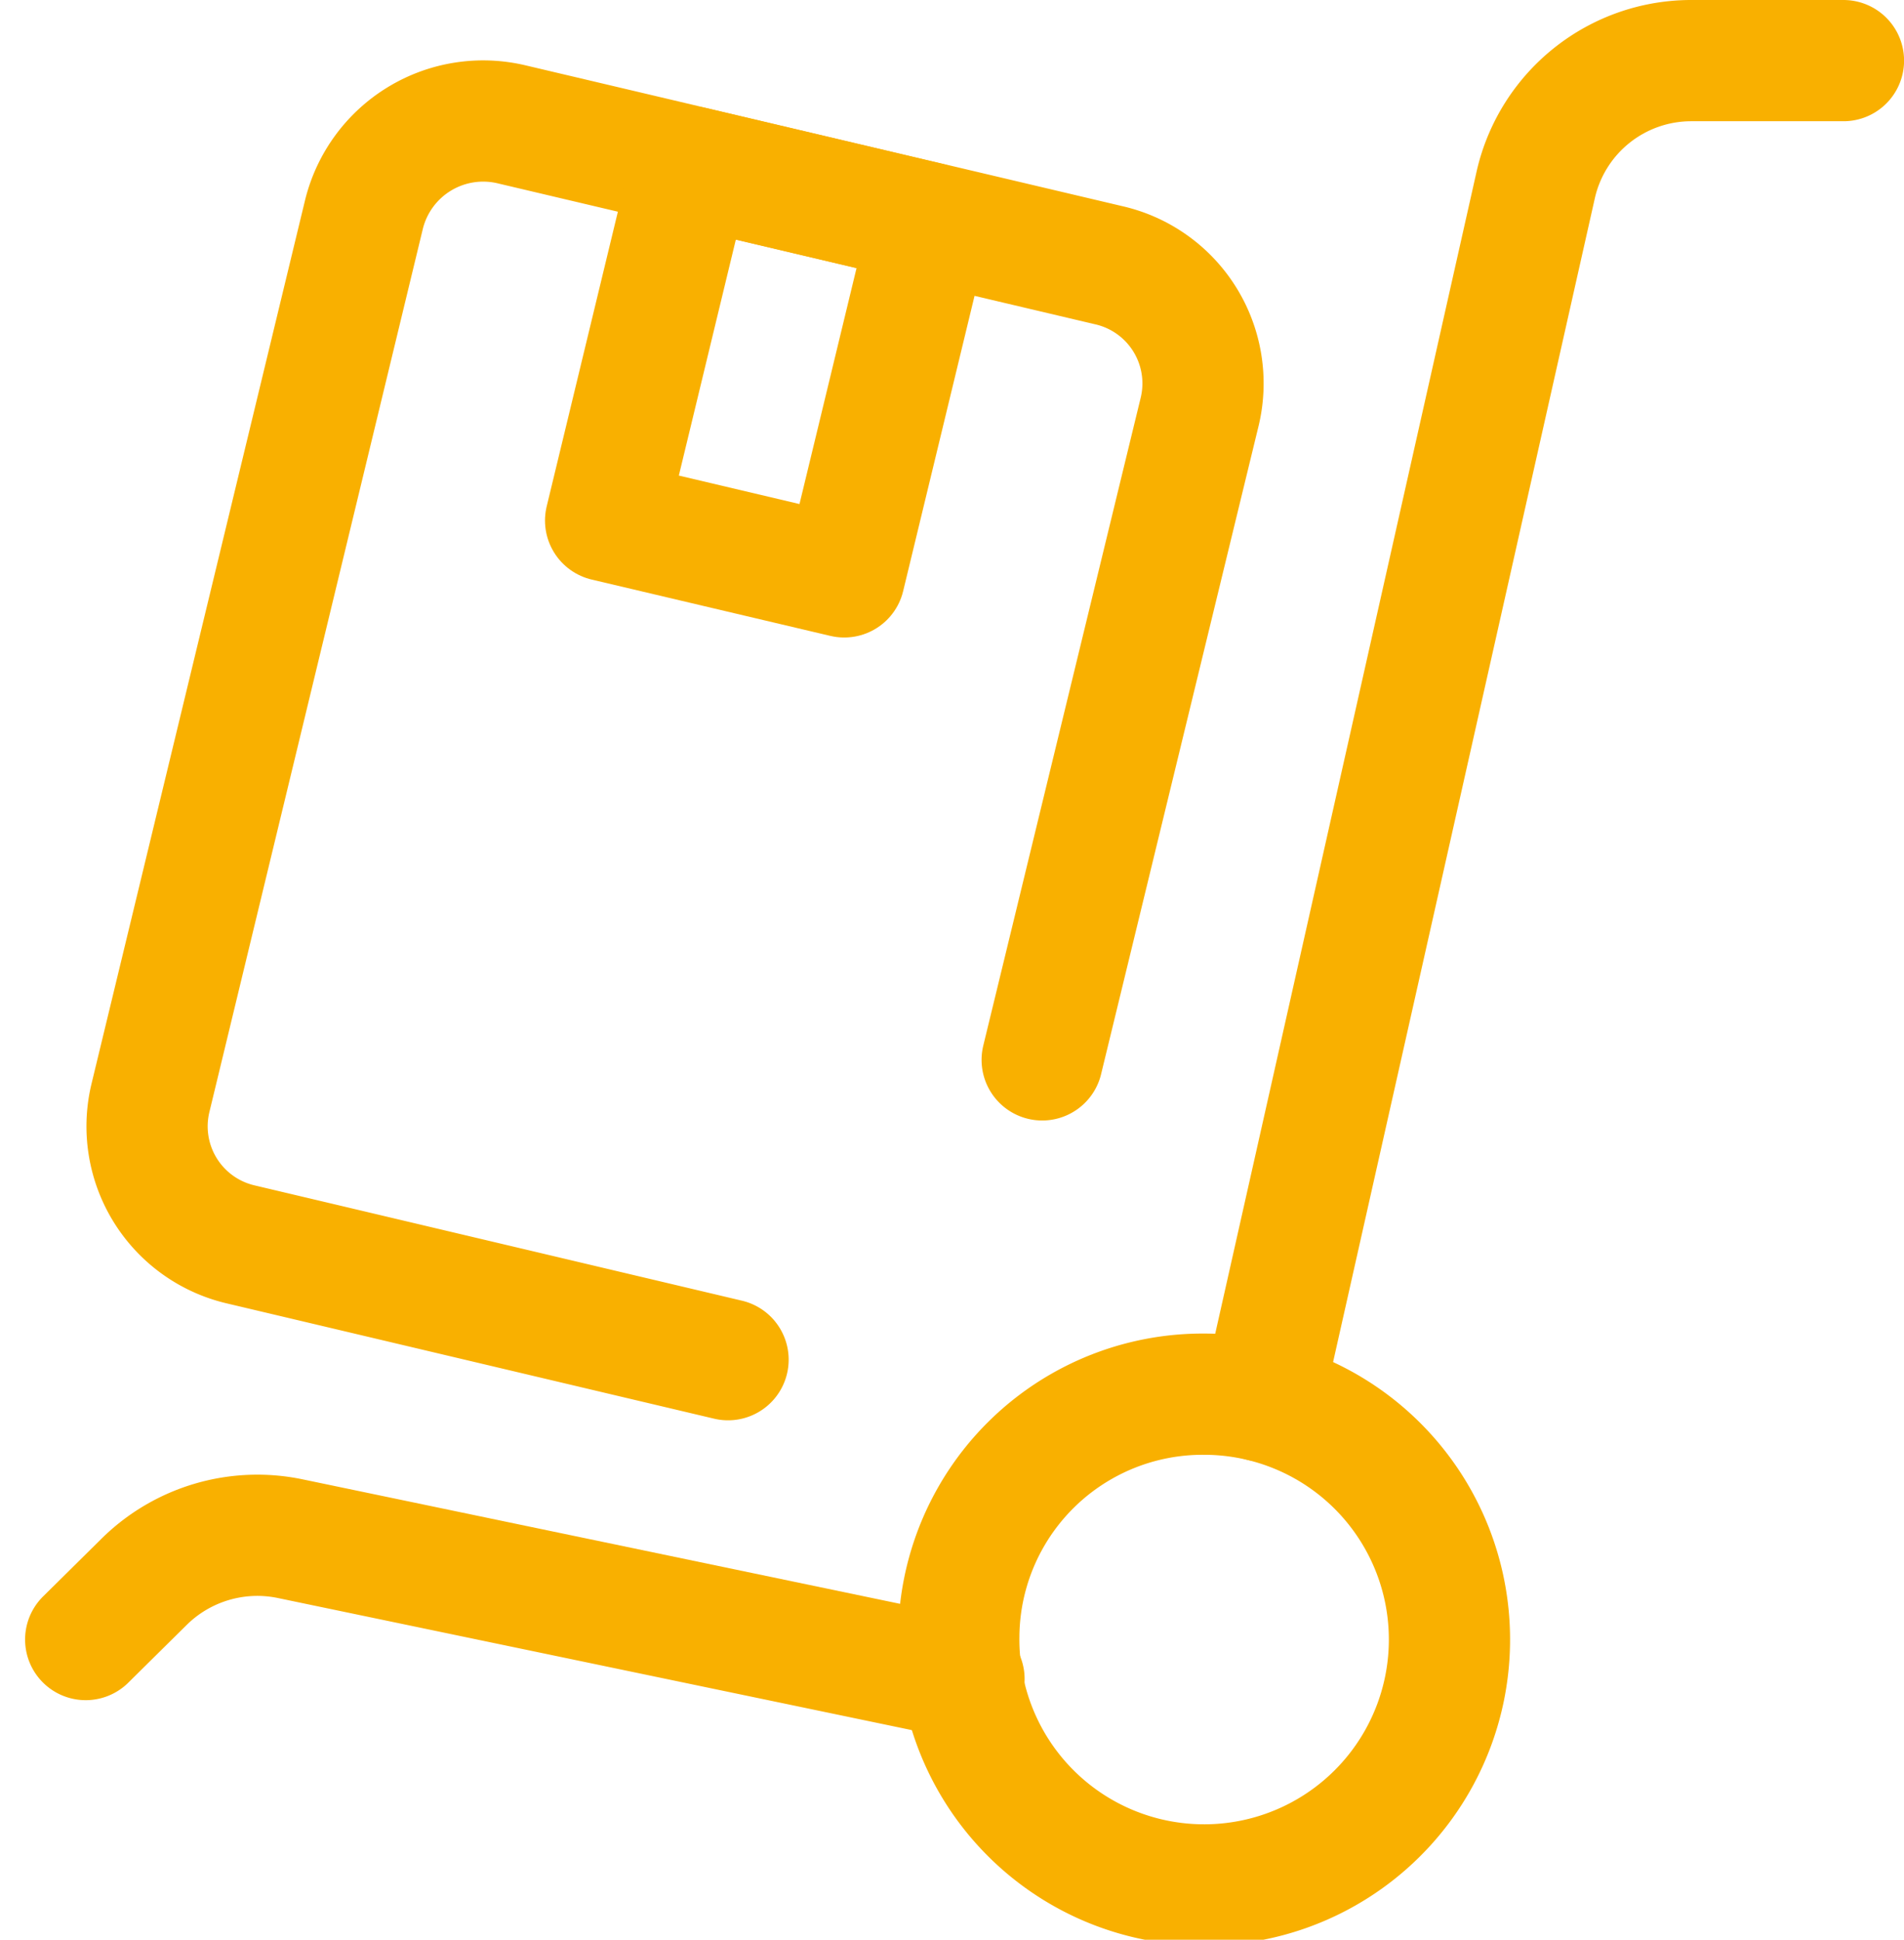 <svg xmlns="http://www.w3.org/2000/svg" width="31.414" height="32" viewBox="0 0 31.414 32">
  <g id="Gruppe_352" data-name="Gruppe 352" transform="translate(-500.087 -4815)">
    <g id="Gruppe_324" data-name="Gruppe 324" transform="translate(445.963 4761)">
      <path id="Pfad_377" data-name="Pfad 377" d="M70.029,81.7,58.913,79.384a2.658,2.658,0,0,0-2.408.708l-.967.956" fill="none" stroke="#f9b000" stroke-linecap="round" stroke-linejoin="round" stroke-width="2"/>
      <path id="Pfad_378" data-name="Pfad 378" d="M74.949,77.113,79.464,57.04A2.631,2.631,0,0,1,82.039,55h2.5" fill="none" stroke="#f9b000" stroke-linecap="round" stroke-linejoin="round" stroke-width="2"/>
      <path id="Pfad_379" data-name="Pfad 379" d="M69.943,81a4.048,4.048,0,1,0,4.048-4A4.024,4.024,0,0,0,69.943,81Z" fill="none" stroke="#f9b000" stroke-linecap="round" stroke-linejoin="round" stroke-width="2"/>
      <path id="Pfad_380" data-name="Pfad 380" d="M66.136,76.431l-8.032-1.9a2,2,0,0,1-1.5-2.409l3.526-14.588a2.026,2.026,0,0,1,2.438-1.482h0l9.851,2.324a2,2,0,0,1,1.5,2.409l-2.6,10.7" fill="none" stroke="#f9b000" stroke-linecap="round" stroke-linejoin="round" stroke-width="2"/>
      <path id="Pfad_381" data-name="Pfad 381" d="M65.526,56.752l3.938.93-1.411,5.835-3.937-.929Z" fill="none" stroke="#f9b000" stroke-linecap="round" stroke-linejoin="round" stroke-width="2"/>
    </g>
  </g>
</svg>
